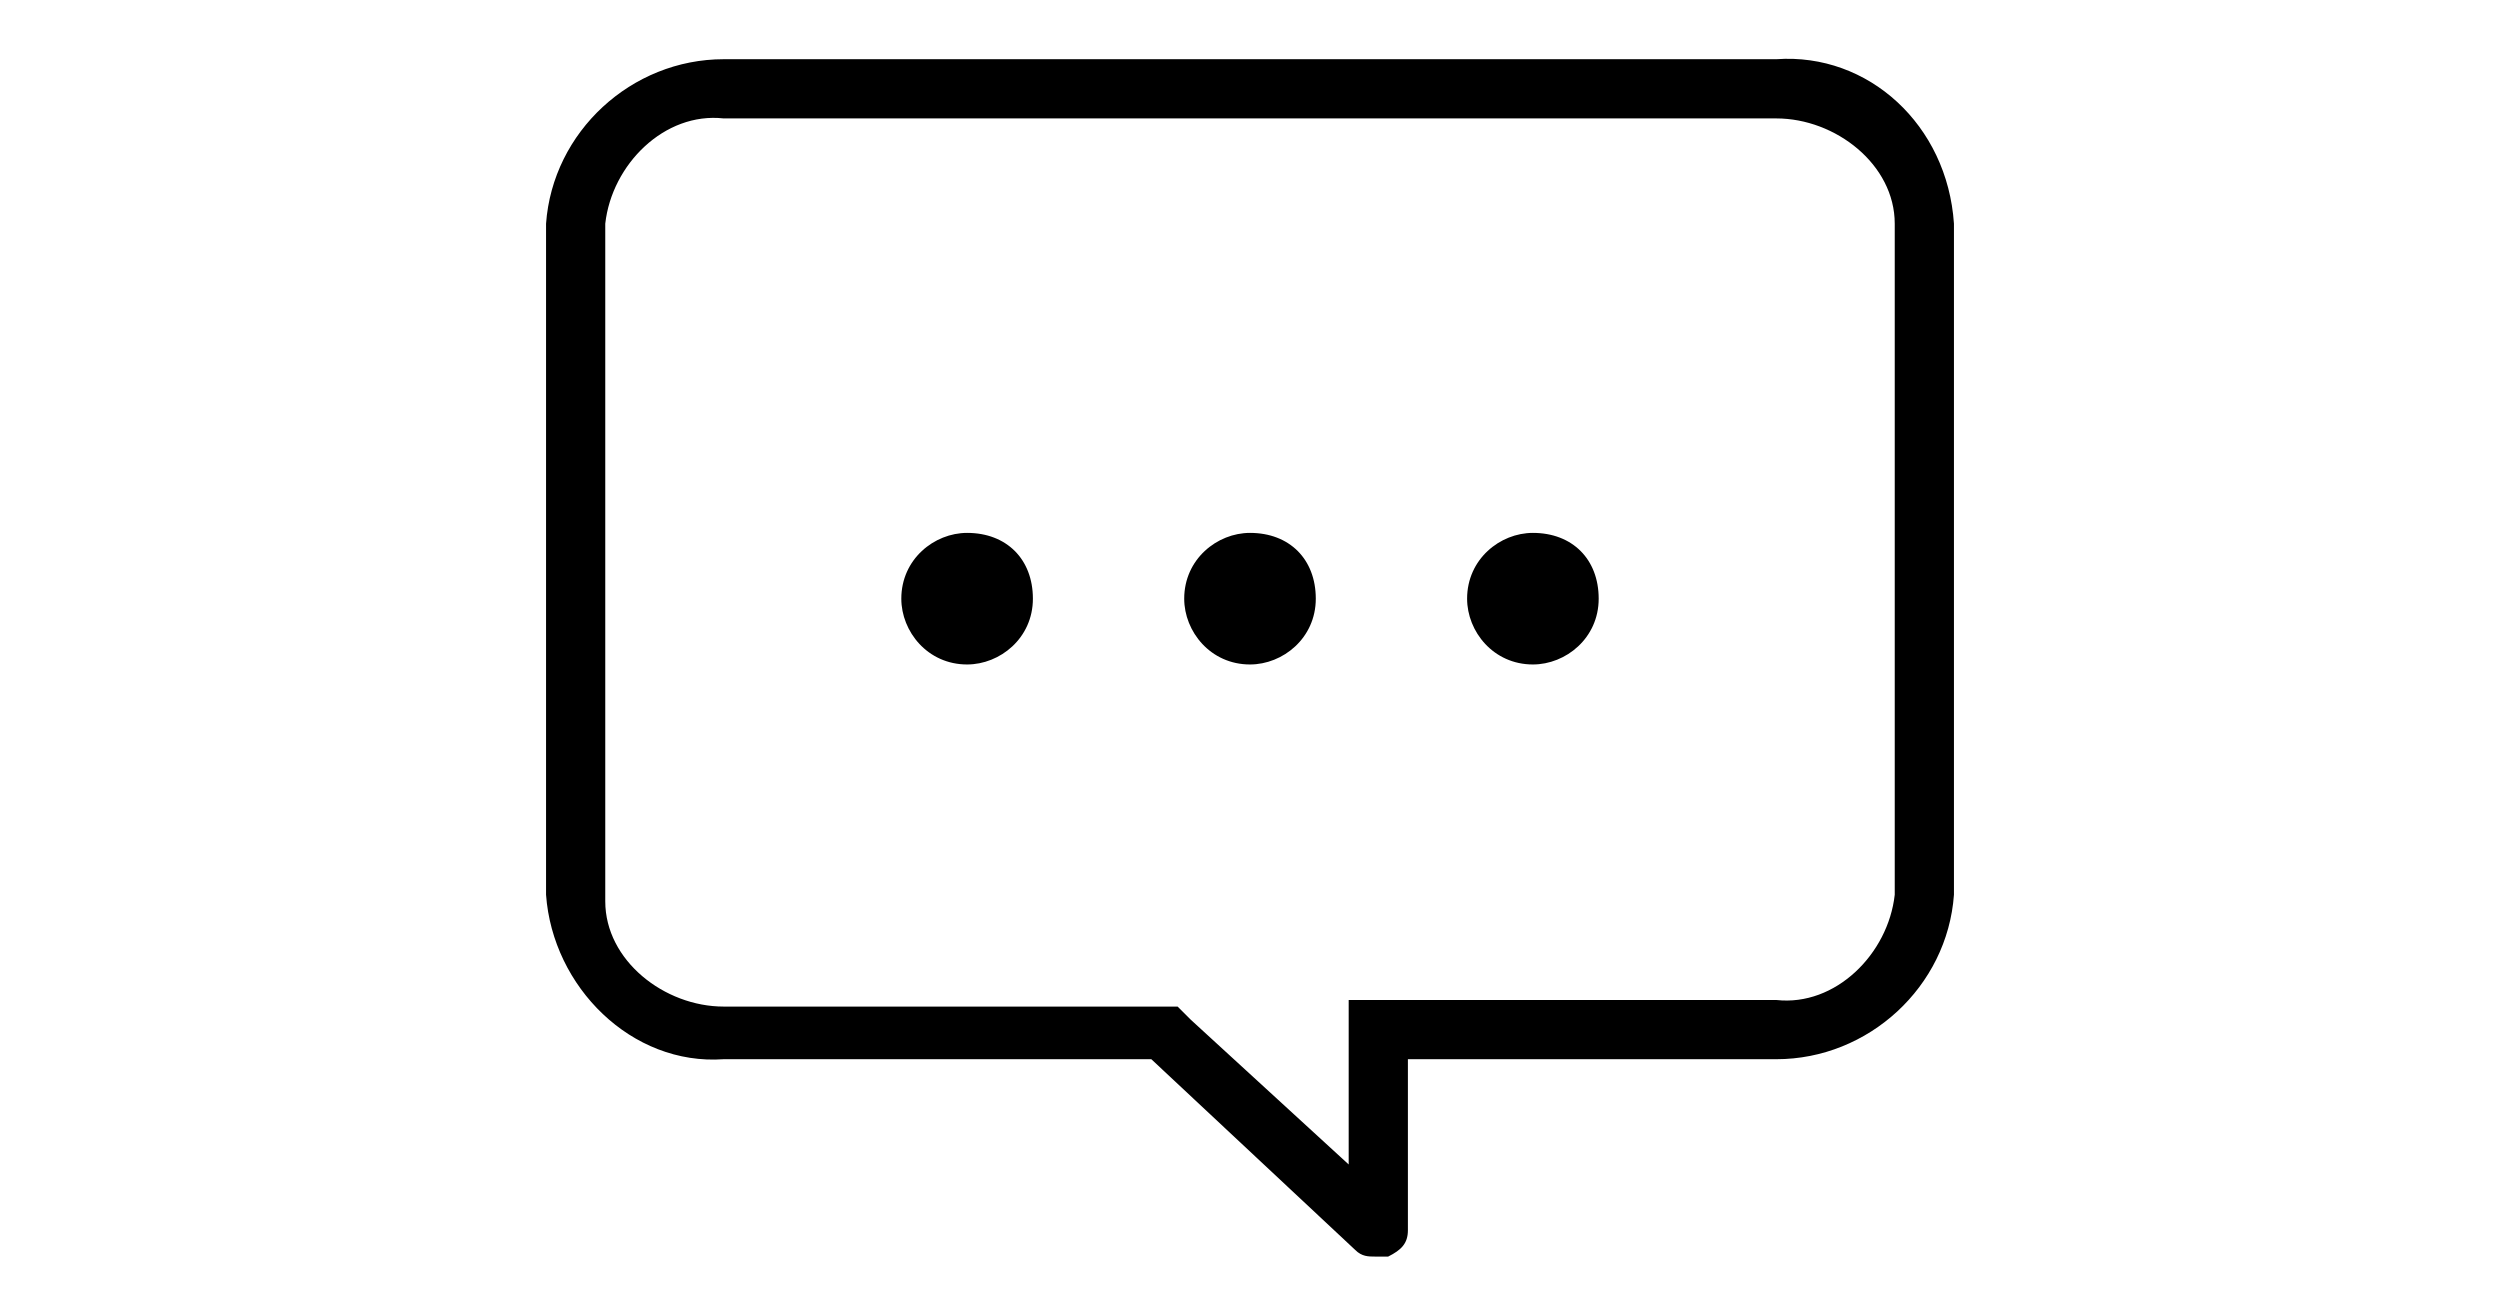 <svg xmlns="http://www.w3.org/2000/svg" xml:space="preserve" id="レイヤー_1" x="0" y="0" version="1.1" viewBox="0 0 38 20"><path id="sns.svg" fill-rule="evenodd" d="M27 1.8c.9 0 1.8.7 1.8 1.6v10.2c-.1.9-.9 1.7-1.8 1.6h-6.5v2.5l-2.4-2.2-.2-.2H11c-.9 0-1.8-.7-1.8-1.6V3.4c.1-.9.9-1.7 1.8-1.6h16m0-.9H11C9.6.9 8.4 2 8.3 3.4v10.2c.1 1.4 1.3 2.6 2.7 2.5h6.5l3.1 2.9c.1.1.2.1.3.1h.2c.2-.1.3-.2.3-.4v-2.6H27c1.4 0 2.6-1.1 2.7-2.5V3.4C29.6 1.9 28.4.8 27 .9zM15.7 9.1c0 .6-.5 1-1 1-.6 0-1-.5-1-1 0-.6.5-1 1-1 .6 0 1 .4 1 1zm4.3 0c0 .6-.5 1-1 1-.6 0-1-.5-1-1 0-.6.5-1 1-1 .6 0 1 .4 1 1zm4.3 0c0 .6-.5 1-1 1-.6 0-1-.5-1-1 0-.6.5-1 1-1 .6 0 1 .4 1 1z" clip-rule="evenodd"/></svg>